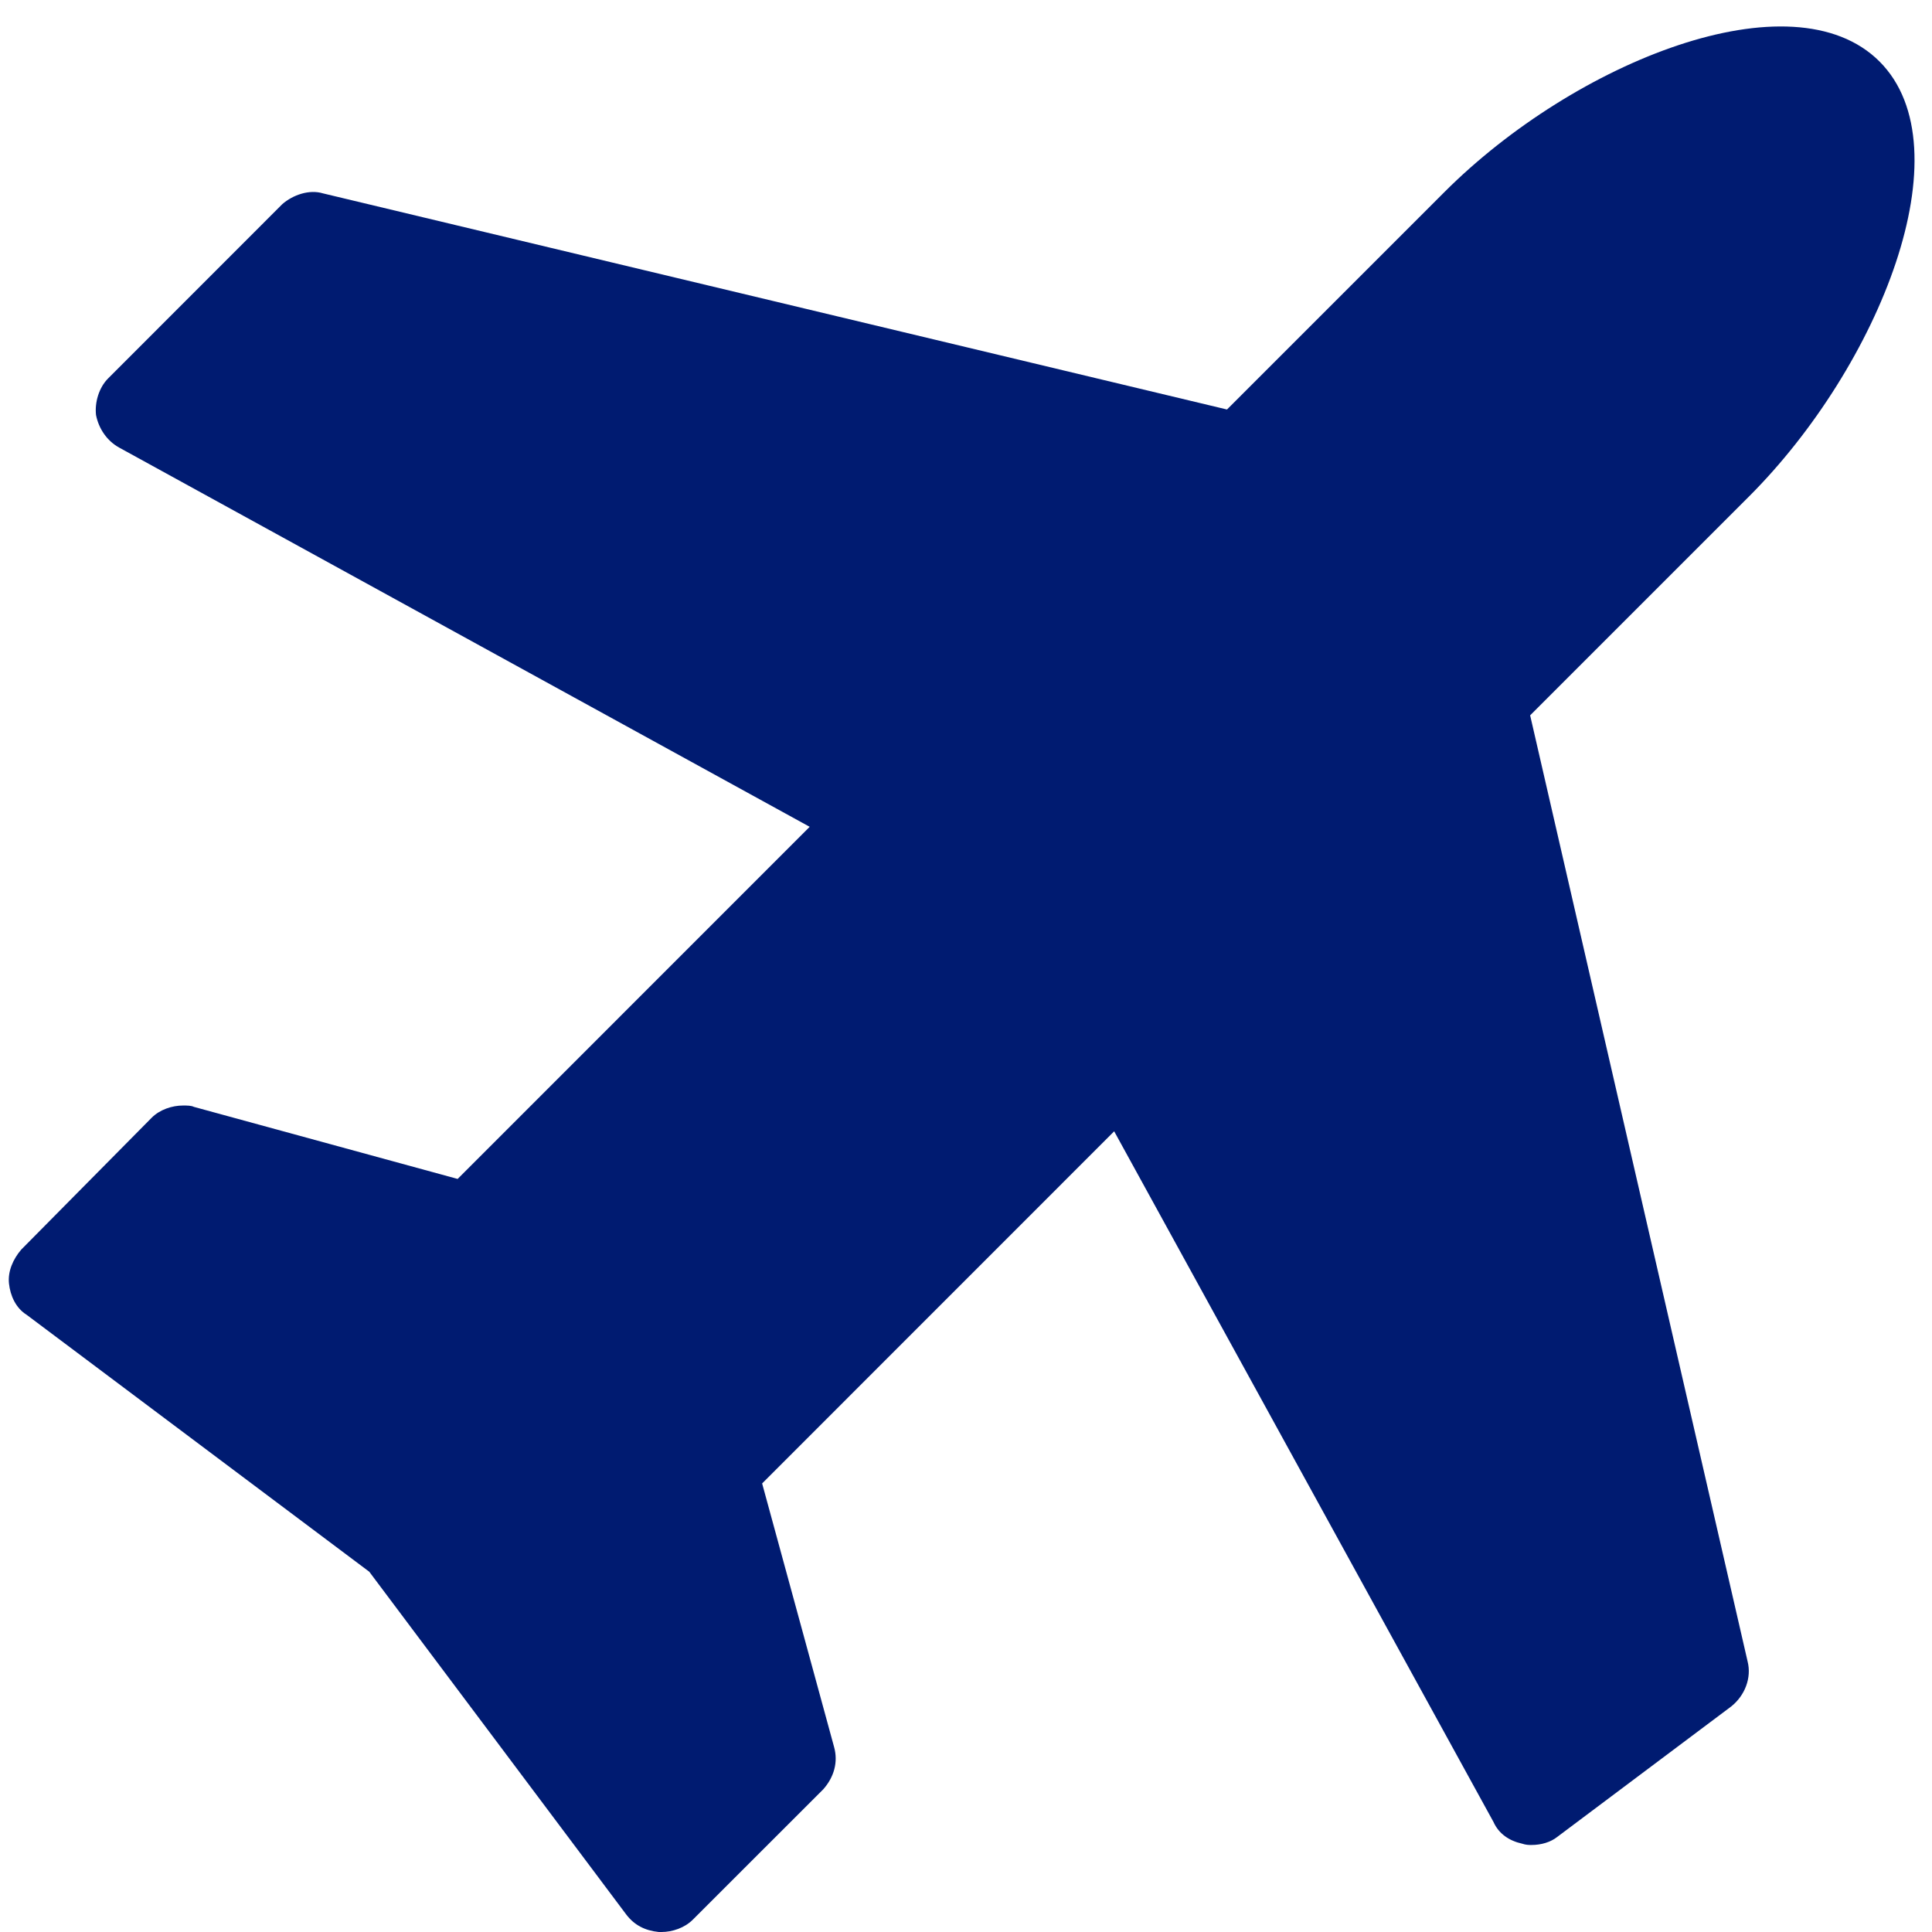 
<svg width="23px" height="23px" viewBox="0 0 23 23" version="1.1" xmlns="http://www.w3.org/2000/svg" xmlns:xlink="http://www.w3.org/1999/xlink">
    <!-- Generator: Sketch 44.1 (41455) - http://www.bohemiancoding.com/sketch -->
    <desc>Created with Sketch.</desc>
    <defs></defs>
    <g id="Bókunarferli-new" stroke="none" stroke-width="1" fill="none" fill-rule="evenodd">
        <g id="Element---Icons" transform="translate(-145, -58)" fill="#001b71">
            <g id="outlines" transform="translate(43, 56)">
                <path d="M124.375,2.732 C123.339,1.696 120.75,2.732 119.196,4.286 L116.607,6.875 L105.845,4.302 C105.684,4.253 105.489,4.318 105.36,4.431 L103.289,6.503 C103.175,6.616 103.127,6.794 103.143,6.94 C103.175,7.102 103.272,7.247 103.418,7.328 L111.639,11.843 L107.448,16.035 L104.308,15.177 C104.276,15.161 104.227,15.161 104.179,15.161 C104.049,15.161 103.903,15.209 103.806,15.306 L102.253,16.876 C102.156,16.989 102.091,17.135 102.107,17.281 C102.123,17.426 102.188,17.572 102.318,17.653 L106.396,20.711 L109.454,24.79 C109.551,24.919 109.681,24.984 109.843,25 L109.875,25 C110.004,25 110.15,24.951 110.247,24.854 L111.801,23.301 C111.93,23.155 111.979,22.977 111.93,22.799 L111.073,19.66 L115.264,15.468 L119.779,23.689 C119.844,23.835 119.973,23.916 120.119,23.948 C120.167,23.964 120.2,23.964 120.232,23.964 C120.345,23.964 120.459,23.932 120.54,23.867 L122.611,22.314 C122.773,22.184 122.854,21.974 122.805,21.78 L120.216,10.516 L122.821,7.911 C124.375,6.357 125.411,3.768 124.375,2.732 Z" id="plane-1"></path>
            </g>
        </g>
    </g>
</svg>